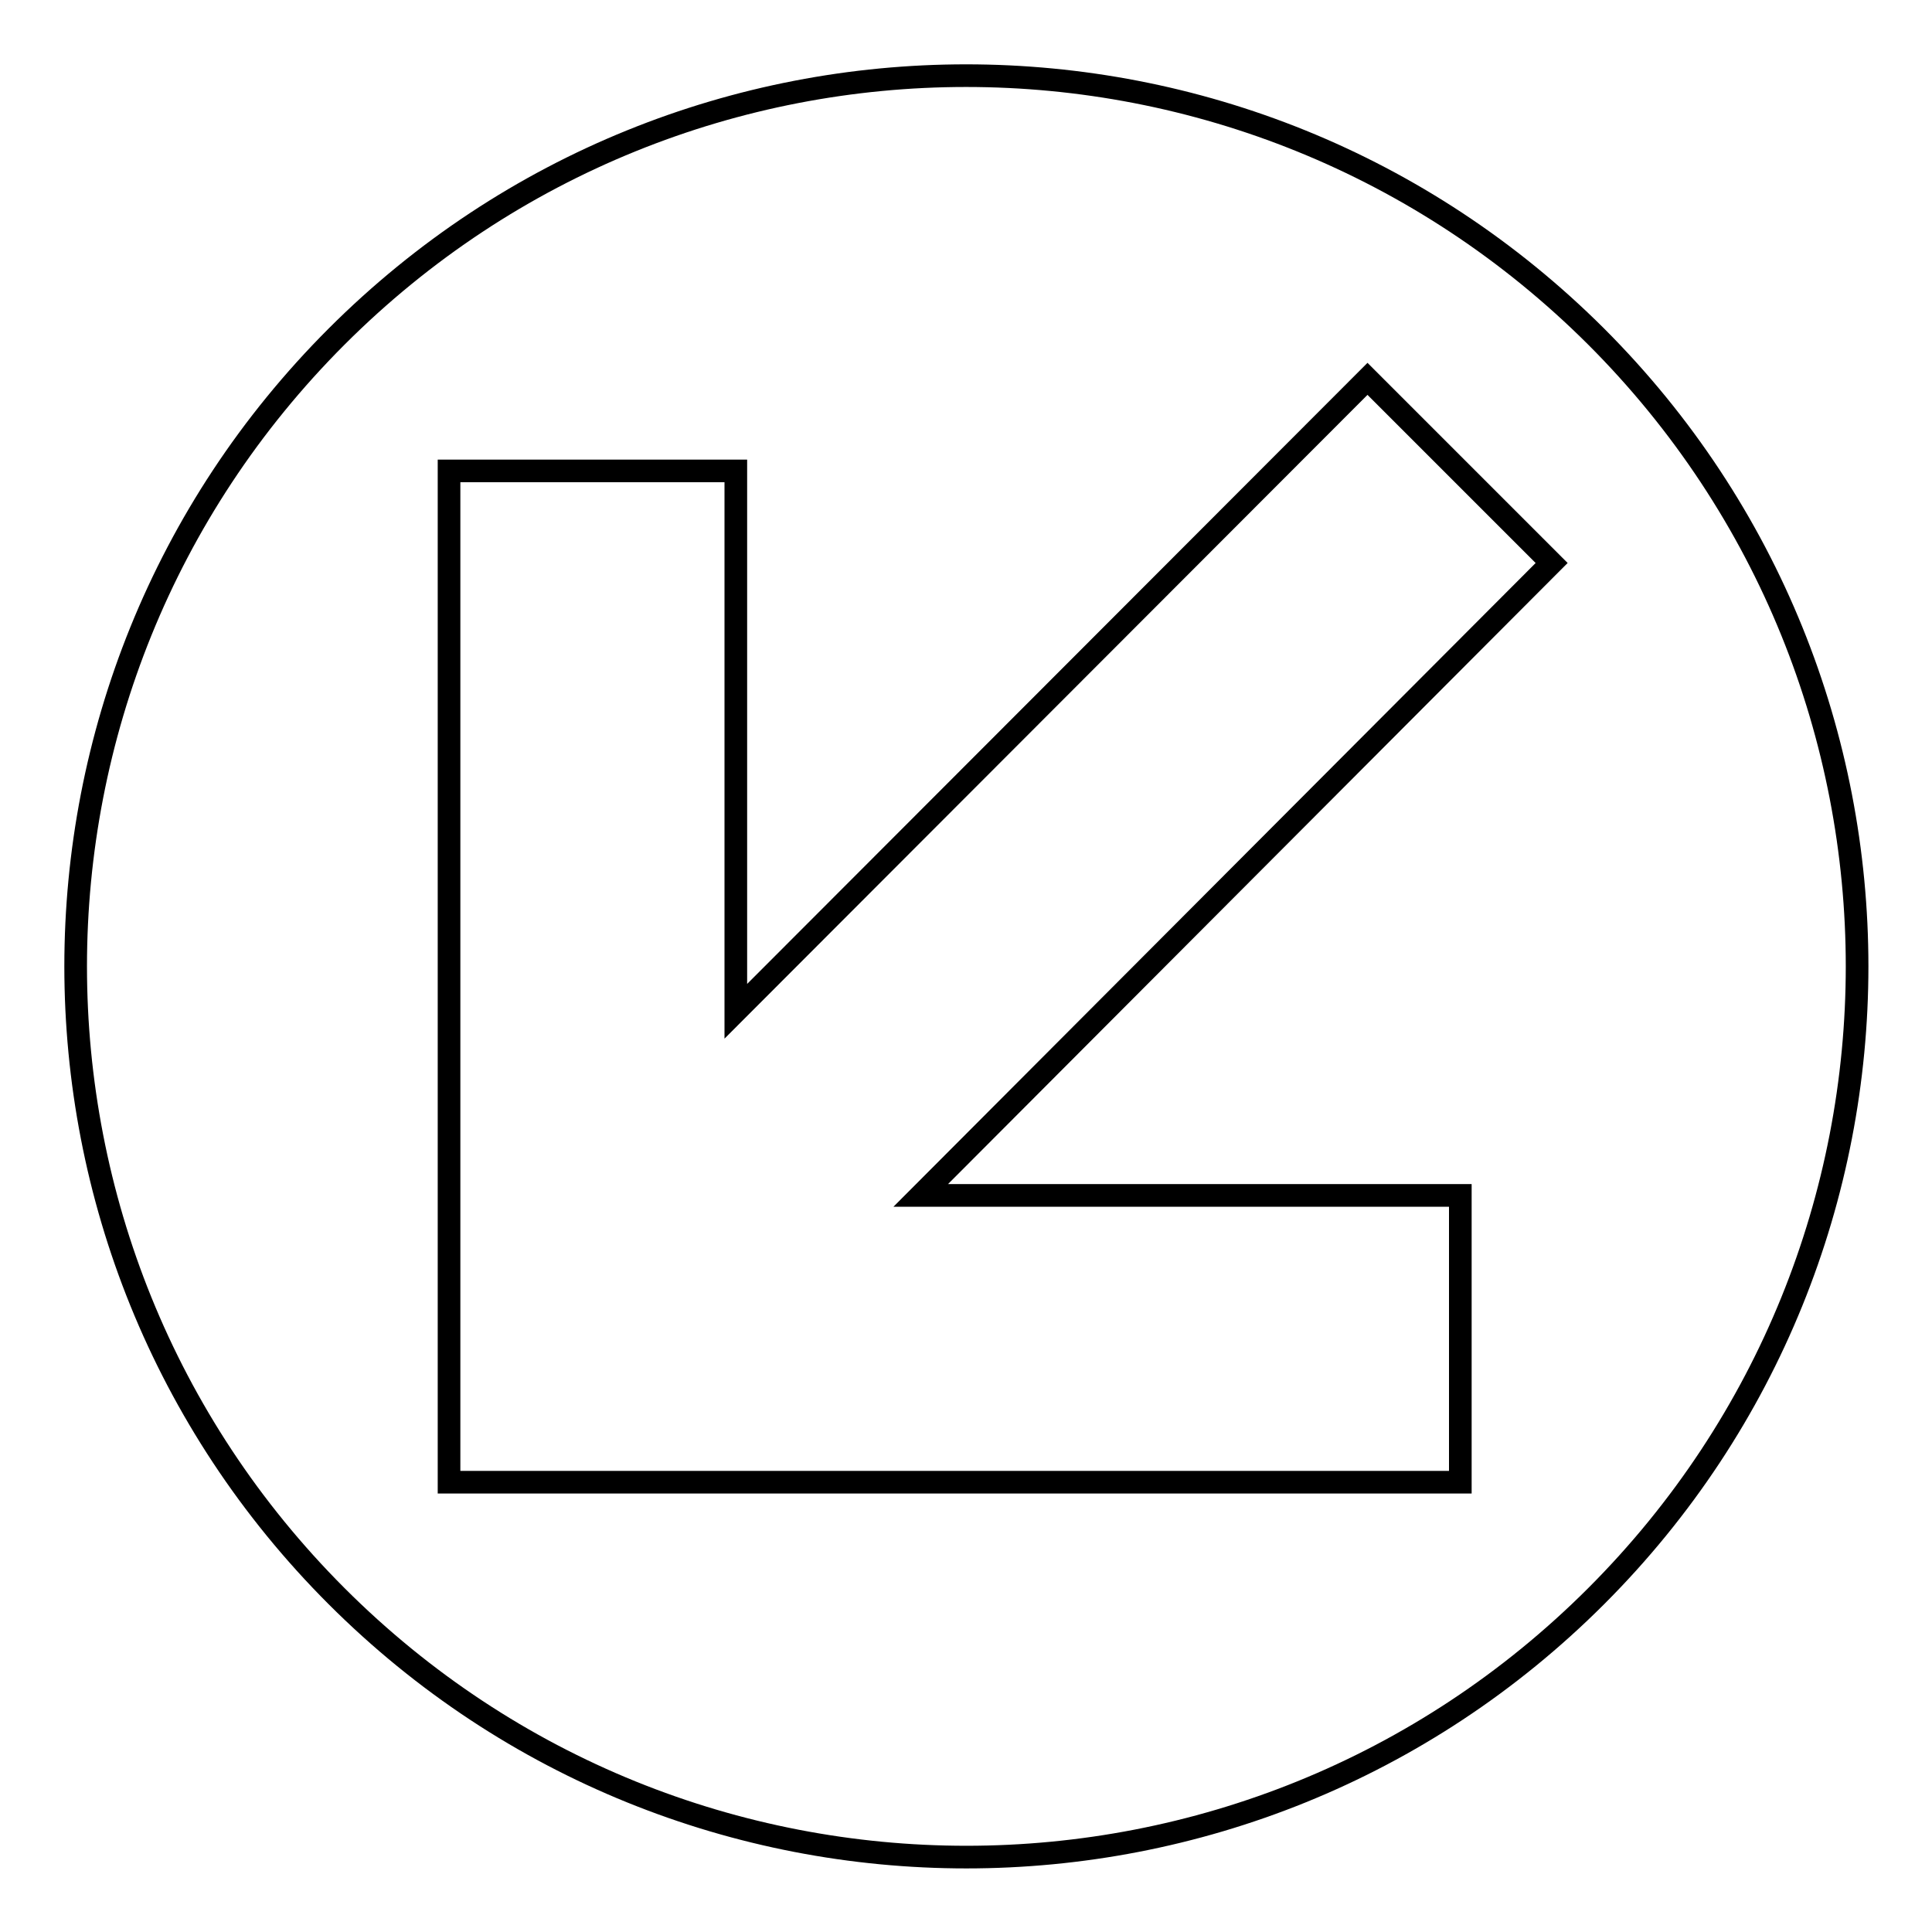 <?xml version="1.0" encoding="utf-8"?>
<!-- Svg Vector Icons : http://www.onlinewebfonts.com/icon -->
<!DOCTYPE svg PUBLIC "-//W3C//DTD SVG 1.1//EN" "http://www.w3.org/Graphics/SVG/1.1/DTD/svg11.dtd">
<svg version="1.1" xmlns="http://www.w3.org/2000/svg" xmlns:xlink="http://www.w3.org/1999/xlink" x="0px" y="0px" viewBox="0 0 256 256" enable-background="new 0 0 256 256" xml:space="preserve">
<g><g><g><path stroke-width="3" fill-opacity="0" stroke="#000000"  d="M44.6,44.6c-46.1,46.1-46.1,120.8,0,166.9c46.1,46.1,120.8,46.1,166.9,0c46.1-46.1,46.1-120.8,0-166.9C165.3-1.5,90.7-1.5,44.6,44.6z M193.5,158.4v38h-134v-134h38V134l83.7-83.8l24.4,24.4L122,158.4H193.5z"/></g><g></g><g></g><g></g><g></g><g></g><g></g><g></g><g></g><g></g><g></g><g></g><g></g><g></g><g></g><g></g></g></g>
</svg>
